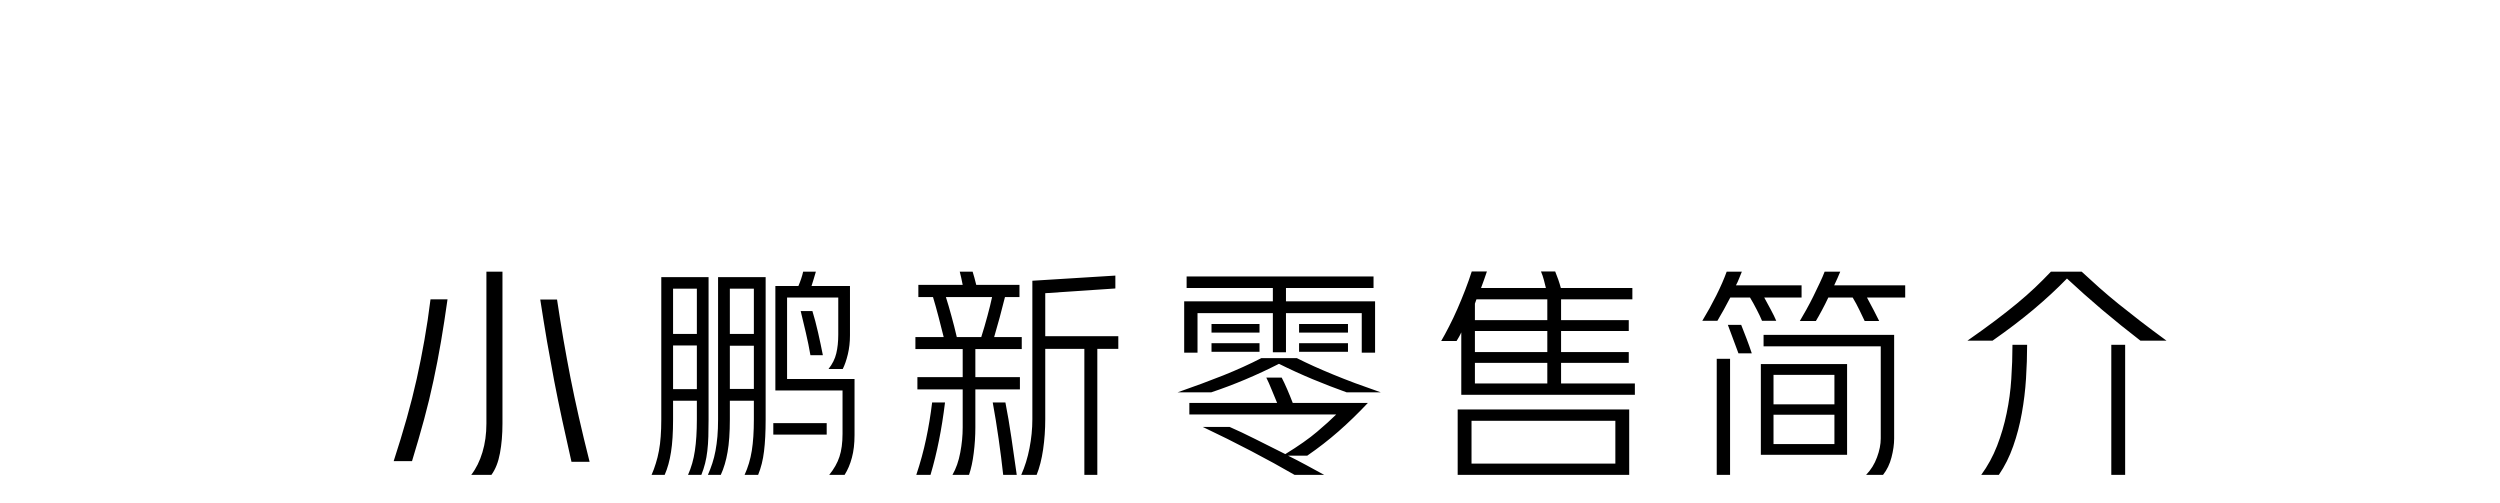 <svg xmlns="http://www.w3.org/2000/svg" xmlns:xlink="http://www.w3.org/1999/xlink" fill="none" version="1.1" width="442" height="89" viewBox="0 0 442 89"><g style="mix-blend-mode:passthrough"><g style="mix-blend-mode:passthrough"></g><g style="mix-blend-mode:passthrough"><path d="M83.315,83.958Q84.604,82.279,85.294,79.961Q85.997,77.643,85.997,74.883L85.997,48.034L88.836,48.034L88.836,74.883Q88.836,77.76,88.393,80.117Q87.963,82.474,86.883,83.958L83.315,83.958ZM69.604,81.523Q70.919,77.474,71.922,73.919Q72.924,70.365,73.68,66.966Q74.435,63.555,75.034,60.143Q75.646,56.719,76.115,52.917L79.122,52.917Q78.562,56.914,77.963,60.417Q77.365,63.919,76.635,67.305Q75.919,70.677,74.982,74.141Q74.044,77.604,72.846,81.523L69.604,81.523ZM101.036,81.641Q100.164,77.76,99.396,74.258Q98.641,70.755,97.977,67.318Q97.326,63.88,96.713,60.365Q96.115,56.836,95.516,52.956L98.484,52.956Q99.044,56.68,99.617,60.039Q100.203,63.398,100.854,66.758Q101.518,70.117,102.339,73.737Q103.159,77.357,104.24,81.641L101.036,81.641ZM131.642,83.958Q132.554,81.966,132.918,79.688Q133.283,77.396,133.283,74.154L133.283,70.846L129.038,70.846L129.038,74.154Q129.038,77.643,128.634,79.922Q128.244,82.201,127.436,83.958L125.158,83.958Q125.6,82.956,125.939,81.914Q126.278,80.885,126.499,79.701Q126.72,78.516,126.838,77.188Q126.955,75.846,126.955,74.154L126.955,48.997L135.366,48.997L135.366,74.154Q135.366,77.474,135.08,79.779Q134.806,82.083,134.038,83.958L131.642,83.958ZM121.642,83.958Q122.515,82.005,122.853,79.701Q123.205,77.396,123.205,74.154L123.205,70.846L118.999,70.846L118.999,74.154Q118.999,77.643,118.634,79.922Q118.283,82.201,117.515,83.958L115.197,83.958Q115.64,82.956,115.952,81.914Q116.278,80.885,116.499,79.701Q116.72,78.516,116.811,77.188Q116.916,75.846,116.916,74.154L116.916,48.997L125.275,48.997L125.275,74.154Q125.275,75.794,125.236,77.174Q125.197,78.555,125.054,79.727Q124.923,80.885,124.663,81.914Q124.403,82.956,123.999,83.958L121.642,83.958ZM146.603,83.958Q147.879,82.396,148.413,80.755Q148.96,79.115,148.96,76.68L148.96,69.037L137.085,69.037L137.085,50.56L141.16,50.56Q141.434,49.922,141.655,49.258Q141.877,48.594,141.994,48.034L144.246,48.034Q144.038,48.724,143.856,49.349Q143.686,49.961,143.478,50.56L150.275,50.56L150.275,59.284Q150.275,61.081,149.897,62.643Q149.52,64.206,148.999,65.234L146.486,65.234Q147.515,63.919,147.853,62.487Q148.205,61.042,148.205,59.154L148.205,52.604L139.155,52.604L139.155,67.005L151.082,67.005L151.082,76.914Q151.082,79.206,150.613,80.924Q150.158,82.643,149.325,83.958L146.603,83.958ZM129.038,59.037L133.283,59.037L133.283,51.042L129.038,51.042L129.038,59.037ZM118.999,59.037L123.205,59.037L123.205,51.042L118.999,51.042L118.999,59.037ZM118.999,68.802L123.205,68.802L123.205,61.081L118.999,61.081L118.999,68.802ZM129.038,68.763L133.283,68.763L133.283,61.12L129.038,61.12L129.038,68.763ZM146.16,74.805L146.16,76.836L136.72,76.836L136.72,74.805L146.16,74.805ZM143.283,62.8Q142.957,60.885,142.476,58.828Q141.994,56.758,141.564,55L143.634,55Q144.155,56.68,144.637,58.802Q145.119,60.925,145.483,62.8L143.283,62.8ZM170.204,50.365Q170.086,49.714,169.943,49.102Q169.8,48.477,169.683,48.034L171.961,48.034Q172.118,48.516,172.274,49.102Q172.443,49.674,172.599,50.365L180.243,50.365L180.243,52.526L177.678,52.526Q177.235,54.323,176.74,56.146Q176.245,57.956,175.764,59.596L180.646,59.596L180.646,61.719L172.443,61.719L172.443,66.68L180.321,66.68L180.321,68.841L172.443,68.841L172.443,75.56Q172.443,77.838,172.157,80.078Q171.883,82.318,171.323,83.958L168.394,83.958Q169.357,82.279,169.774,80.013Q170.204,77.76,170.204,75.56L170.204,68.841L162.196,68.841L162.196,66.68L170.204,66.68L170.204,61.719L161.844,61.719L161.844,59.596L166.844,59.596Q166.441,57.917,165.933,56.016Q165.438,54.115,164.956,52.526L162.365,52.526L162.365,50.365L170.204,50.365ZM180.555,83.958Q181.519,81.797,182.014,79.245Q182.521,76.68,182.521,74.115L182.521,49.635L197.196,48.724L197.196,51.003L184.8,51.836L184.8,59.44L197.717,59.44L197.717,61.68L194.006,61.68L194.006,83.958L191.714,83.958L191.714,61.68L184.8,61.68L184.8,74.115Q184.8,76.875,184.422,79.466Q184.045,82.044,183.277,83.958L180.555,83.958ZM173.485,59.596Q174.084,57.721,174.579,55.859Q175.086,53.997,175.399,52.526L167.235,52.526Q167.717,54.036,168.211,55.859Q168.719,57.682,169.162,59.596L173.485,59.596ZM162,83.958Q163.081,80.716,163.732,77.617Q164.396,74.518,164.8,71.159L167.079,71.159Q166.636,74.766,166.011,77.865Q165.399,80.964,164.513,83.958L162,83.958ZM177.365,83.958Q177.04,80.964,176.558,77.591Q176.076,74.206,175.516,71.159L177.756,71.159Q178.316,73.997,178.81,77.357Q179.318,80.716,179.761,83.958L177.365,83.958ZM240.757,55.365L227.359,55.365L227.359,62.279L225.041,62.279L225.041,55.365L211.721,55.365L211.721,62.357L209.364,62.357L209.364,53.281L225.041,53.281L225.041,50.924L209.794,50.924L209.794,48.88L242.841,48.88L242.841,50.924L227.359,50.924L227.359,53.281L243.114,53.281L243.114,62.357L240.757,62.357L240.757,55.365ZM228.882,83.958Q225.354,81.914,221.2,79.74Q217.046,77.565,212.645,75.482L217.398,75.482Q219.403,76.354,221.916,77.617Q224.442,78.88,227.242,80.286Q230.757,78.125,232.854,76.341Q234.963,74.557,236.239,73.281L210.276,73.281L210.276,71.237L225.796,71.237Q225.354,70.156,224.833,68.906Q224.325,67.643,223.882,66.758L226.604,66.758Q227.046,67.604,227.58,68.841Q228.114,70.078,228.557,71.237L241.838,71.237Q239.286,73.958,236.656,76.263Q234.039,78.555,231.122,80.56L227.723,80.56Q229.325,81.354,230.914,82.214Q232.515,83.086,234.117,83.958L228.882,83.958ZM238.075,69.362Q235.158,68.32,232.111,67.057Q229.078,65.794,226.122,64.323Q220.158,67.357,214.156,69.362L208.205,69.362Q212.684,67.799,216.278,66.367Q219.885,64.922,222.997,63.32L229.286,63.32Q230.718,64.037,232.32,64.766Q233.921,65.482,235.718,66.224Q237.515,66.966,239.598,67.747Q241.682,68.516,244.117,69.362L238.075,69.362ZM238.322,57.279L238.322,58.802L229.677,58.802L229.677,57.279L238.322,57.279ZM238.322,60.677L238.322,62.2L229.677,62.2L229.677,60.677L238.322,60.677ZM222.684,57.279L222.684,58.802L214.195,58.802L214.195,57.279L222.684,57.279ZM222.684,60.677L222.684,62.2L214.195,62.2L214.195,60.677L222.684,60.677ZM254.801,60.287Q255.439,59.206,256.194,57.721Q256.962,56.237,257.678,54.596Q258.394,52.956,259.058,51.237Q259.722,49.518,260.204,47.995L262.886,47.995Q262.639,48.724,262.379,49.466Q262.118,50.195,261.845,50.924L273.316,50.924Q273.16,50.234,272.952,49.479Q272.756,48.724,272.444,47.995L274.957,47.995Q275.243,48.685,275.504,49.44Q275.764,50.195,275.959,50.924L288.603,50.924L288.603,52.917L275.998,52.917L275.998,56.602L287.965,56.602L287.965,58.516L275.998,58.516L275.998,62.24L287.965,62.24L287.965,64.154L275.998,64.154L275.998,67.799L289.045,67.799L289.045,69.805L258.355,69.805L258.355,58.763Q258.16,59.206,257.939,59.583Q257.717,59.961,257.522,60.287L254.801,60.287ZM288.043,72.396L288.043,83.958L257.717,83.958L257.717,72.396L288.043,72.396ZM260.165,81.966L285.595,81.966L285.595,74.401L260.165,74.401L260.165,81.966ZM260.764,62.24L273.564,62.24L273.564,58.516L260.764,58.516L260.764,62.24ZM260.764,56.602L273.564,56.602L273.564,52.917L261.037,52.917L260.764,53.685L260.764,56.602ZM260.764,67.799L273.564,67.799L273.564,64.154L260.764,64.154L260.764,67.799ZM326.565,64.362L326.565,80.404L311.318,80.404L311.318,64.362L326.565,64.362ZM334.885,59.206L334.885,77.526Q334.885,79.076,334.417,80.859Q333.961,82.643,332.919,83.958L329.924,83.958Q331.201,82.643,331.852,80.859Q332.516,79.076,332.516,77.526L332.516,61.237L311.799,61.237L311.799,59.206L334.885,59.206ZM318.206,56.758Q318.714,55.924,319.352,54.766Q320.003,53.594,320.602,52.383Q321.201,51.159,321.734,50.026Q322.281,48.88,322.594,48.034L325.354,48.034Q325.159,48.555,324.872,49.167Q324.599,49.766,324.286,50.443L336.839,50.443L336.839,52.604L330.081,52.604Q330.68,53.685,331.292,54.883Q331.917,56.081,332.242,56.758L329.677,56.758Q329.365,56.081,328.779,54.883Q328.206,53.685,327.555,52.604L323.245,52.604Q322.685,53.802,322.099,54.883Q321.526,55.964,321.044,56.758L318.206,56.758ZM300.966,56.719Q302.281,54.557,303.44,52.24Q304.599,49.922,305.276,48.034L307.958,48.034Q307.724,48.594,307.477,49.219Q307.242,49.844,306.917,50.443L318.518,50.443L318.518,52.604L311.917,52.604Q312.477,53.594,313.089,54.766Q313.714,55.924,314.039,56.719L311.526,56.719Q311.201,55.924,310.602,54.766Q310.003,53.594,309.404,52.604L305.914,52.604Q304.755,54.844,303.635,56.719L300.966,56.719ZM313.557,71.484L324.326,71.484L324.326,66.276L313.557,66.276L313.557,71.484ZM324.326,78.516L324.326,73.32L313.557,73.32L313.557,78.516L324.326,78.516ZM303.518,63.438L305.875,63.438L305.875,83.958L303.518,83.958L303.518,63.438ZM305.484,57.435L307.841,57.435Q308.284,58.516,308.779,59.844Q309.286,61.159,309.716,62.474L307.359,62.474L305.484,57.435ZM378.434,60.234Q374.918,57.526,371.637,54.753Q368.356,51.966,365.439,49.245Q362.757,52.005,359.515,54.727Q356.285,57.435,352.275,60.234L347.835,60.234Q350.634,58.281,352.757,56.68Q354.879,55.078,356.598,53.659Q358.317,52.24,359.749,50.885Q361.194,49.518,362.601,48.034L368.043,48.034Q369.606,49.479,371.181,50.885Q372.757,52.279,374.541,53.724Q376.324,55.156,378.395,56.758Q380.478,58.359,383.043,60.234L378.434,60.234ZM350.283,83.958Q352.002,81.602,353.082,78.828Q354.163,76.042,354.775,73.06Q355.4,70.078,355.595,67.005Q355.804,63.919,355.804,60.963L358.395,60.963Q358.395,63.841,358.199,66.94Q358.004,70.039,357.457,73.06Q356.923,76.081,355.934,78.88Q354.957,81.68,353.395,83.958L350.283,83.958ZM373.278,60.963L375.726,60.963L375.726,83.958L373.278,83.958L373.278,60.963Z" fill="#000000" fill-opacity="1"/></g></g></svg>